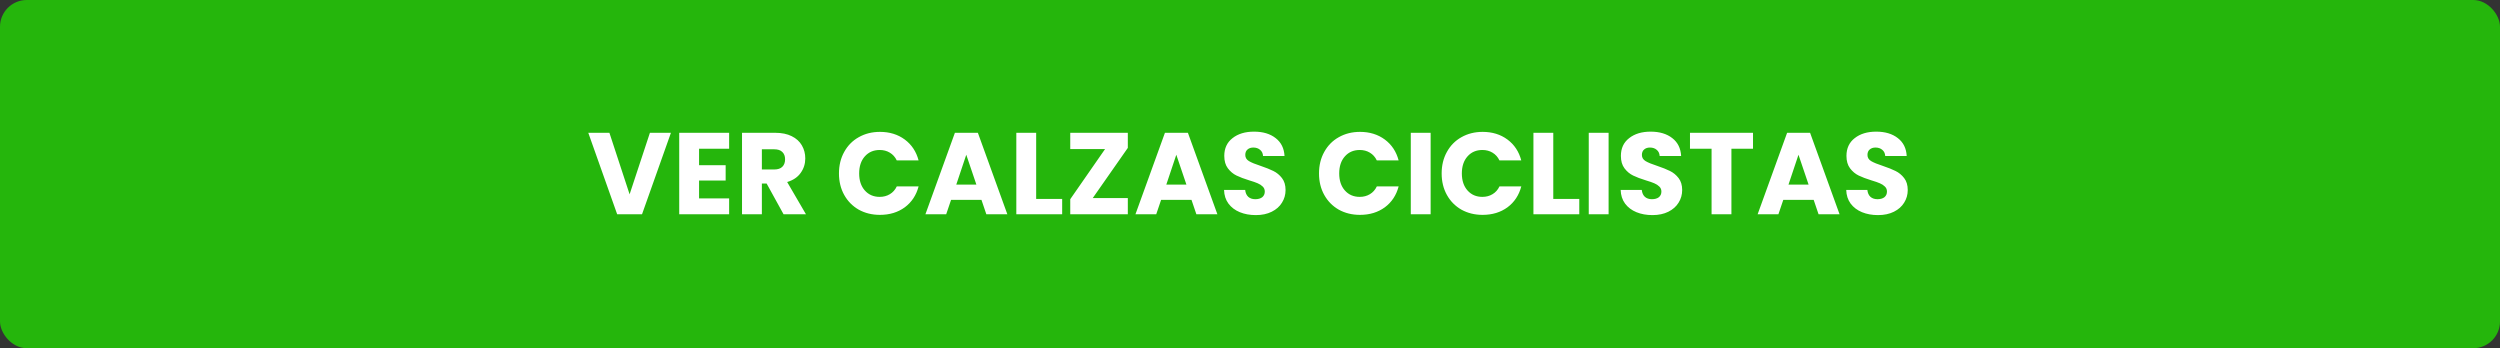 <svg width="280" height="39" viewBox="0 0 280 39" fill="none" xmlns="http://www.w3.org/2000/svg">
<rect x="0" y="0" width="280" height="39" fill="#333333" stroke="none"/>
<rect width="280" height="39" rx="3" fill="#25B60C"/>
<path d="M75.144 14.874L71.906 24H69.124L65.888 14.874H68.254L70.516 21.764L72.79 14.874H75.144ZM78.296 16.655V18.501H81.273V20.217H78.296V22.219H81.663V24H76.073V14.874H81.663V16.655H78.296ZM87.76 24L85.862 20.555H85.329V24H83.106V14.874H86.837C87.556 14.874 88.167 15 88.67 15.251C89.181 15.502 89.562 15.849 89.814 16.291C90.065 16.724 90.191 17.21 90.191 17.747C90.191 18.354 90.017 18.895 89.671 19.372C89.333 19.849 88.83 20.187 88.163 20.386L90.269 24H87.76ZM85.329 18.982H86.707C87.114 18.982 87.418 18.882 87.617 18.683C87.825 18.484 87.929 18.202 87.929 17.838C87.929 17.491 87.825 17.218 87.617 17.019C87.418 16.82 87.114 16.72 86.707 16.72H85.329V18.982ZM93.964 19.424C93.964 18.523 94.159 17.721 94.549 17.019C94.939 16.308 95.481 15.758 96.174 15.368C96.876 14.969 97.669 14.77 98.553 14.77C99.636 14.77 100.564 15.056 101.335 15.628C102.106 16.2 102.622 16.98 102.882 17.968H100.438C100.256 17.587 99.996 17.296 99.658 17.097C99.329 16.898 98.952 16.798 98.527 16.798C97.843 16.798 97.288 17.036 96.863 17.513C96.439 17.99 96.226 18.627 96.226 19.424C96.226 20.221 96.439 20.858 96.863 21.335C97.288 21.812 97.843 22.05 98.527 22.05C98.952 22.05 99.329 21.95 99.658 21.751C99.996 21.552 100.256 21.261 100.438 20.88H102.882C102.622 21.868 102.106 22.648 101.335 23.22C100.564 23.783 99.636 24.065 98.553 24.065C97.669 24.065 96.876 23.87 96.174 23.48C95.481 23.081 94.939 22.531 94.549 21.829C94.159 21.127 93.964 20.325 93.964 19.424ZM109.925 22.388H106.519L105.973 24H103.646L106.948 14.874H109.522L112.824 24H110.471L109.925 22.388ZM109.353 20.672L108.222 17.331L107.104 20.672H109.353ZM116.051 22.284H118.963V24H113.828V14.874H116.051V22.284ZM122.39 22.18H126.316V24H119.868V22.31L123.768 16.694H119.868V14.874H126.316V16.564L122.39 22.18ZM133.449 22.388H130.043L129.497 24H127.17L130.472 14.874H133.046L136.348 24H133.995L133.449 22.388ZM132.877 20.672L131.746 17.331L130.628 20.672H132.877ZM140.655 24.091C139.988 24.091 139.39 23.983 138.861 23.766C138.332 23.549 137.908 23.229 137.587 22.804C137.275 22.379 137.11 21.868 137.093 21.27H139.459C139.494 21.608 139.611 21.868 139.81 22.05C140.009 22.223 140.269 22.31 140.59 22.31C140.919 22.31 141.179 22.236 141.37 22.089C141.561 21.933 141.656 21.721 141.656 21.452C141.656 21.227 141.578 21.04 141.422 20.893C141.275 20.746 141.088 20.624 140.863 20.529C140.646 20.434 140.334 20.325 139.927 20.204C139.338 20.022 138.857 19.84 138.484 19.658C138.111 19.476 137.791 19.207 137.522 18.852C137.253 18.497 137.119 18.033 137.119 17.461C137.119 16.612 137.427 15.949 138.042 15.472C138.657 14.987 139.459 14.744 140.447 14.744C141.452 14.744 142.263 14.987 142.878 15.472C143.493 15.949 143.823 16.616 143.866 17.474H141.461C141.444 17.179 141.335 16.95 141.136 16.785C140.937 16.612 140.681 16.525 140.369 16.525C140.1 16.525 139.884 16.599 139.719 16.746C139.554 16.885 139.472 17.088 139.472 17.357C139.472 17.652 139.611 17.881 139.888 18.046C140.165 18.211 140.599 18.388 141.188 18.579C141.777 18.778 142.254 18.969 142.618 19.151C142.991 19.333 143.311 19.597 143.58 19.944C143.849 20.291 143.983 20.737 143.983 21.283C143.983 21.803 143.849 22.275 143.58 22.7C143.32 23.125 142.939 23.463 142.436 23.714C141.933 23.965 141.34 24.091 140.655 24.091ZM147.729 19.424C147.729 18.523 147.924 17.721 148.314 17.019C148.704 16.308 149.245 15.758 149.939 15.368C150.641 14.969 151.434 14.77 152.318 14.77C153.401 14.77 154.328 15.056 155.1 15.628C155.871 16.2 156.387 16.98 156.647 17.968H154.203C154.021 17.587 153.761 17.296 153.423 17.097C153.093 16.898 152.716 16.798 152.292 16.798C151.607 16.798 151.052 17.036 150.628 17.513C150.203 17.99 149.991 18.627 149.991 19.424C149.991 20.221 150.203 20.858 150.628 21.335C151.052 21.812 151.607 22.05 152.292 22.05C152.716 22.05 153.093 21.95 153.423 21.751C153.761 21.552 154.021 21.261 154.203 20.88H156.647C156.387 21.868 155.871 22.648 155.1 23.22C154.328 23.783 153.401 24.065 152.318 24.065C151.434 24.065 150.641 23.87 149.939 23.48C149.245 23.081 148.704 22.531 148.314 21.829C147.924 21.127 147.729 20.325 147.729 19.424ZM160.231 14.874V24H158.008V14.874H160.231ZM161.465 19.424C161.465 18.523 161.66 17.721 162.05 17.019C162.44 16.308 162.982 15.758 163.675 15.368C164.377 14.969 165.17 14.77 166.054 14.77C167.137 14.77 168.065 15.056 168.836 15.628C169.607 16.2 170.123 16.98 170.383 17.968H167.939C167.757 17.587 167.497 17.296 167.159 17.097C166.83 16.898 166.453 16.798 166.028 16.798C165.343 16.798 164.789 17.036 164.364 17.513C163.939 17.99 163.727 18.627 163.727 19.424C163.727 20.221 163.939 20.858 164.364 21.335C164.789 21.812 165.343 22.05 166.028 22.05C166.453 22.05 166.83 21.95 167.159 21.751C167.497 21.552 167.757 21.261 167.939 20.88H170.383C170.123 21.868 169.607 22.648 168.836 23.22C168.065 23.783 167.137 24.065 166.054 24.065C165.17 24.065 164.377 23.87 163.675 23.48C162.982 23.081 162.44 22.531 162.05 21.829C161.66 21.127 161.465 20.325 161.465 19.424ZM173.967 22.284H176.879V24H171.744V14.874H173.967V22.284ZM180.163 14.874V24H177.94V14.874H180.163ZM185.076 24.091C184.408 24.091 183.81 23.983 183.282 23.766C182.753 23.549 182.328 23.229 182.008 22.804C181.696 22.379 181.531 21.868 181.514 21.27H183.88C183.914 21.608 184.031 21.868 184.231 22.05C184.43 22.223 184.69 22.31 185.011 22.31C185.34 22.31 185.6 22.236 185.791 22.089C185.981 21.933 186.077 21.721 186.077 21.452C186.077 21.227 185.999 21.04 185.843 20.893C185.695 20.746 185.509 20.624 185.284 20.529C185.067 20.434 184.755 20.325 184.348 20.204C183.758 20.022 183.277 19.84 182.905 19.658C182.532 19.476 182.211 19.207 181.943 18.852C181.674 18.497 181.54 18.033 181.54 17.461C181.54 16.612 181.847 15.949 182.463 15.472C183.078 14.987 183.88 14.744 184.868 14.744C185.873 14.744 186.683 14.987 187.299 15.472C187.914 15.949 188.243 16.616 188.287 17.474H185.882C185.864 17.179 185.756 16.95 185.557 16.785C185.357 16.612 185.102 16.525 184.79 16.525C184.521 16.525 184.304 16.599 184.14 16.746C183.975 16.885 183.893 17.088 183.893 17.357C183.893 17.652 184.031 17.881 184.309 18.046C184.586 18.211 185.019 18.388 185.609 18.579C186.198 18.778 186.675 18.969 187.039 19.151C187.411 19.333 187.732 19.597 188.001 19.944C188.269 20.291 188.404 20.737 188.404 21.283C188.404 21.803 188.269 22.275 188.001 22.7C187.741 23.125 187.359 23.463 186.857 23.714C186.354 23.965 185.76 24.091 185.076 24.091ZM196.337 14.874V16.655H193.919V24H191.696V16.655H189.278V14.874H196.337ZM203.133 22.388H199.727L199.181 24H196.854L200.156 14.874H202.73L206.032 24H203.679L203.133 22.388ZM202.561 20.672L201.43 17.331L200.312 20.672H202.561ZM210.339 24.091C209.672 24.091 209.074 23.983 208.545 23.766C208.017 23.549 207.592 23.229 207.271 22.804C206.959 22.379 206.795 21.868 206.777 21.27H209.143C209.178 21.608 209.295 21.868 209.494 22.05C209.694 22.223 209.954 22.31 210.274 22.31C210.604 22.31 210.864 22.236 211.054 22.089C211.245 21.933 211.34 21.721 211.34 21.452C211.34 21.227 211.262 21.04 211.106 20.893C210.959 20.746 210.773 20.624 210.547 20.529C210.331 20.434 210.019 20.325 209.611 20.204C209.022 20.022 208.541 19.84 208.168 19.658C207.796 19.476 207.475 19.207 207.206 18.852C206.938 18.497 206.803 18.033 206.803 17.461C206.803 16.612 207.111 15.949 207.726 15.472C208.342 14.987 209.143 14.744 210.131 14.744C211.137 14.744 211.947 14.987 212.562 15.472C213.178 15.949 213.507 16.616 213.55 17.474H211.145C211.128 17.179 211.02 16.95 210.82 16.785C210.621 16.612 210.365 16.525 210.053 16.525C209.785 16.525 209.568 16.599 209.403 16.746C209.239 16.885 209.156 17.088 209.156 17.357C209.156 17.652 209.295 17.881 209.572 18.046C209.85 18.211 210.283 18.388 210.872 18.579C211.462 18.778 211.938 18.969 212.302 19.151C212.675 19.333 212.996 19.597 213.264 19.944C213.533 20.291 213.667 20.737 213.667 21.283C213.667 21.803 213.533 22.275 213.264 22.7C213.004 23.125 212.623 23.463 212.12 23.714C211.618 23.965 211.024 24.091 210.339 24.091Z" fill="white"/>
</svg>

